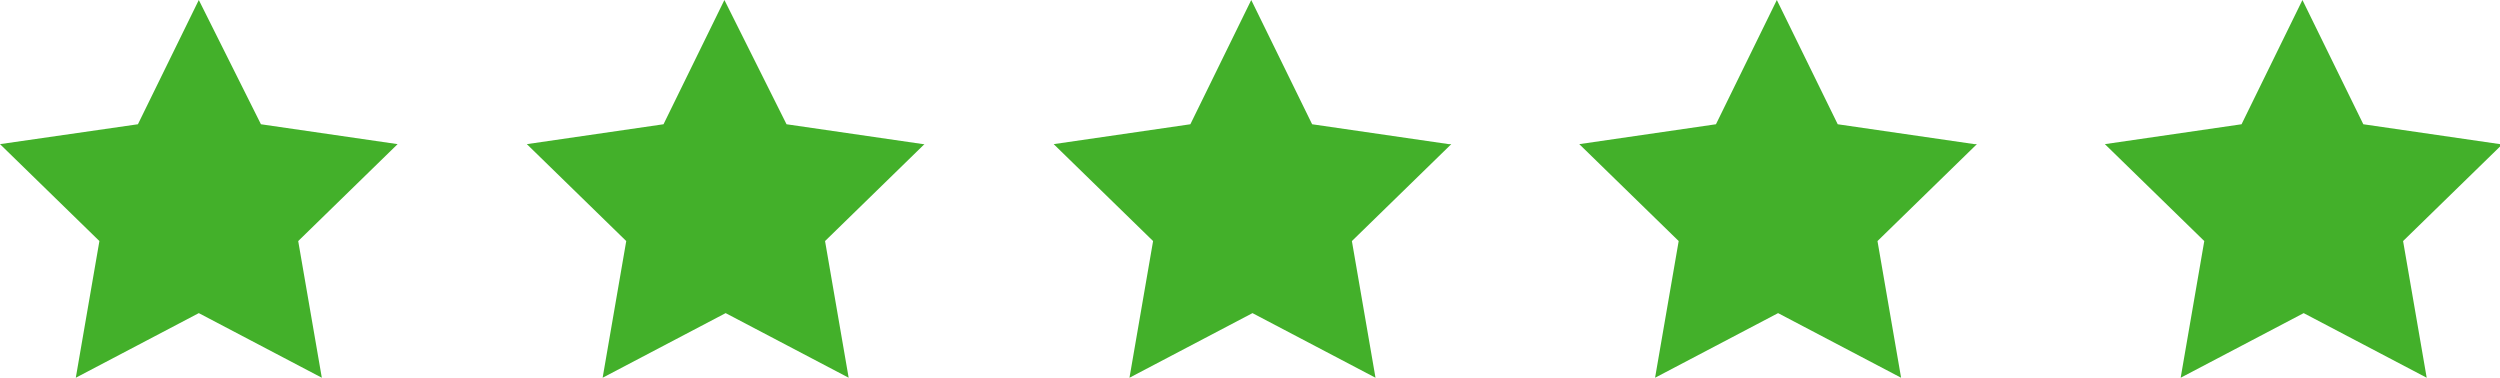 <?xml version="1.0" encoding="UTF-8"?>
<svg xmlns="http://www.w3.org/2000/svg" id="stars" version="1.1" viewBox="0 0 201.2 30.4">
  <defs>
    <style>
      .st0 {
        fill: #43b02a;
      }
    </style>
  </defs>
  <path id="Icon_metro-star-full" class="st0" d="M32,11.6l-11-1.6L16,0l-4.9,10L0,11.6l8,7.8-1.9,11,9.9-5.2,9.9,5.2-1.9-11,8-7.8h0Z"></path>
  <path id="Icon_metro-star-full-2" class="st0" d="M74.3,11.6l-11-1.6L58.3,0l-4.9,10-11,1.6,8,7.8-1.9,11,9.9-5.2,9.9,5.2-1.9-11,8-7.8h0Z"></path>
  <path id="Icon_metro-star-full-3" class="st0" d="M116.6,11.6l-11-1.6-4.9-10-4.9,10-11,1.6,8,7.8-1.9,11,9.9-5.2,9.9,5.2-1.9-11,8-7.8h0Z"></path>
  <path id="Icon_metro-star-full-4" class="st0" d="M158.9,11.6l-11-1.6-4.9-10-4.9,10-11,1.6,8,7.8-1.9,11,9.9-5.2,9.9,5.2-1.9-11,8-7.8h0Z"></path>
  <path id="Icon_metro-star-full-5" class="st0" d="M201.2,11.6l-11-1.6-4.9-10-4.9,10-11,1.6,8,7.8-1.9,11,9.9-5.2,9.9,5.2-1.9-11,8-7.8h0Z"></path>
</svg>
